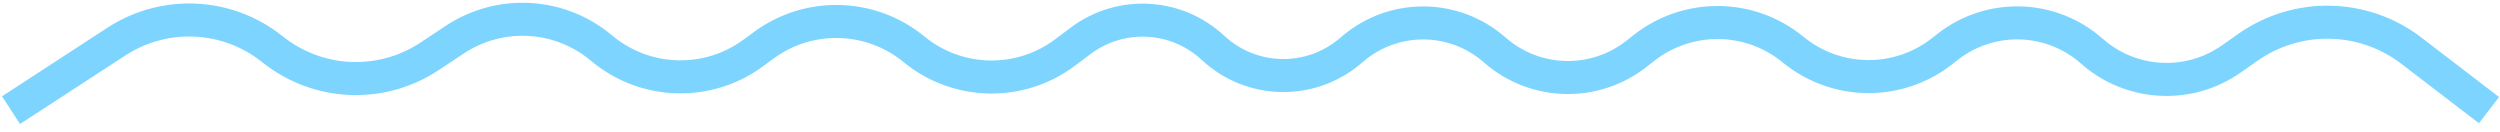 <?xml version="1.0" encoding="UTF-8"?> <svg xmlns="http://www.w3.org/2000/svg" width="227" height="12" viewBox="0 0 227 12" fill="none"><path d="M1 10L10.577 3.772C14.956 0.924 20.669 1.207 24.745 4.475V4.475C28.852 7.766 34.615 8.027 39.002 5.119L41.285 3.606C45.405 0.875 50.832 1.184 54.616 4.365V4.365C58.55 7.672 64.236 7.861 68.381 4.821L69.365 4.1C73.457 1.099 79.063 1.251 82.986 4.471V4.471C86.942 7.717 92.603 7.842 96.699 4.774L98.13 3.701C101.761 0.98 106.821 1.251 110.141 4.344V4.344C113.608 7.573 118.938 7.709 122.564 4.661L122.883 4.392C126.581 1.284 131.987 1.317 135.646 4.47L135.793 4.597C139.437 7.737 144.793 7.862 148.58 4.895L149.281 4.346C153.269 1.222 158.892 1.286 162.808 4.5V4.5C166.725 7.714 172.348 7.778 176.336 4.654L176.843 4.256C180.731 1.211 186.239 1.374 189.94 4.645V4.645C193.493 7.784 198.736 8.075 202.614 5.347L204.104 4.3C208.587 1.146 214.6 1.268 218.952 4.601L226 10" stroke="#7DD5FF" stroke-width="3"></path></svg> 